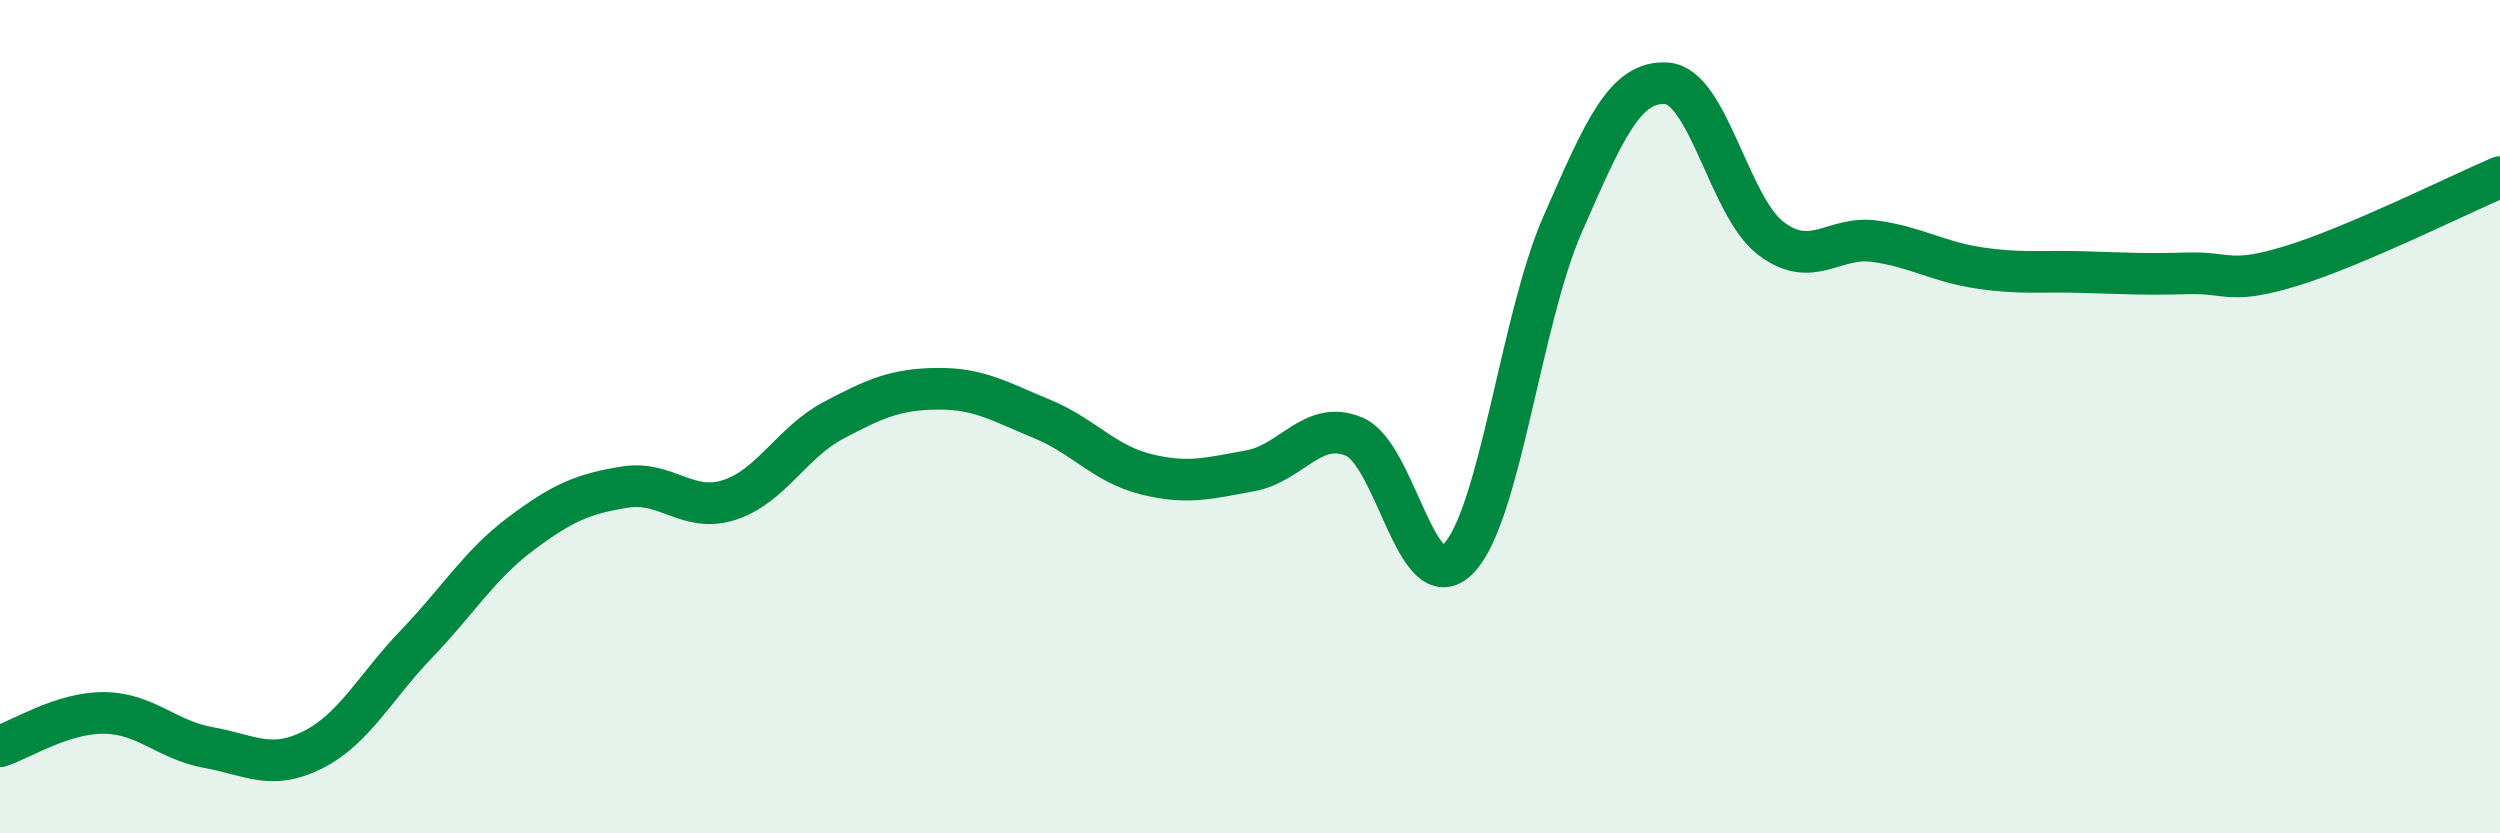 
    <svg width="60" height="20" viewBox="0 0 60 20" xmlns="http://www.w3.org/2000/svg">
      <path
        d="M 0,17.91 C 0.5,17.75 1.5,17.1 2.5,17.11 C 3.5,17.12 4,17.76 5,17.94 C 6,18.12 6.5,18.5 7.5,18 C 8.5,17.5 9,16.49 10,15.45 C 11,14.41 11.5,13.56 12.5,12.81 C 13.5,12.06 14,11.85 15,11.69 C 16,11.53 16.5,12.32 17.5,12 C 18.5,11.68 19,10.62 20,10.09 C 21,9.56 21.5,9.34 22.5,9.33 C 23.5,9.32 24,9.64 25,10.05 C 26,10.46 26.5,11.13 27.5,11.38 C 28.5,11.63 29,11.48 30,11.3 C 31,11.12 31.5,10.06 32.5,10.48 C 33.5,10.9 34,14.43 35,13.41 C 36,12.39 36.5,7.67 37.5,5.39 C 38.5,3.11 39,1.93 40,2 C 41,2.07 41.5,4.96 42.5,5.72 C 43.5,6.48 44,5.65 45,5.79 C 46,5.93 46.5,6.28 47.5,6.43 C 48.5,6.58 49,6.5 50,6.53 C 51,6.56 51.5,6.59 52.5,6.56 C 53.5,6.53 53.5,6.84 55,6.38 C 56.5,5.92 59,4.68 60,4.25L60 20L0 20Z"
        fill="#008740"
        opacity="0.1"
        stroke-linecap="round"
        stroke-linejoin="round"
      />
      <path
        d="M 0,17.91 C 0.5,17.75 1.5,17.1 2.5,17.11 C 3.5,17.12 4,17.76 5,17.94 C 6,18.12 6.5,18.5 7.5,18 C 8.5,17.5 9,16.49 10,15.45 C 11,14.41 11.5,13.56 12.5,12.81 C 13.5,12.06 14,11.85 15,11.69 C 16,11.53 16.5,12.32 17.5,12 C 18.5,11.68 19,10.62 20,10.09 C 21,9.56 21.5,9.34 22.5,9.33 C 23.5,9.32 24,9.64 25,10.05 C 26,10.46 26.5,11.13 27.5,11.38 C 28.5,11.63 29,11.48 30,11.3 C 31,11.12 31.5,10.06 32.5,10.48 C 33.5,10.9 34,14.43 35,13.41 C 36,12.39 36.5,7.67 37.5,5.39 C 38.5,3.11 39,1.93 40,2 C 41,2.07 41.5,4.96 42.5,5.72 C 43.5,6.48 44,5.65 45,5.79 C 46,5.93 46.5,6.28 47.5,6.43 C 48.5,6.58 49,6.5 50,6.53 C 51,6.56 51.5,6.59 52.5,6.56 C 53.5,6.53 53.5,6.84 55,6.38 C 56.5,5.92 59,4.68 60,4.25"
        stroke="#008740"
        stroke-width="1"
        fill="none"
        stroke-linecap="round"
        stroke-linejoin="round"
      />
    </svg>
  